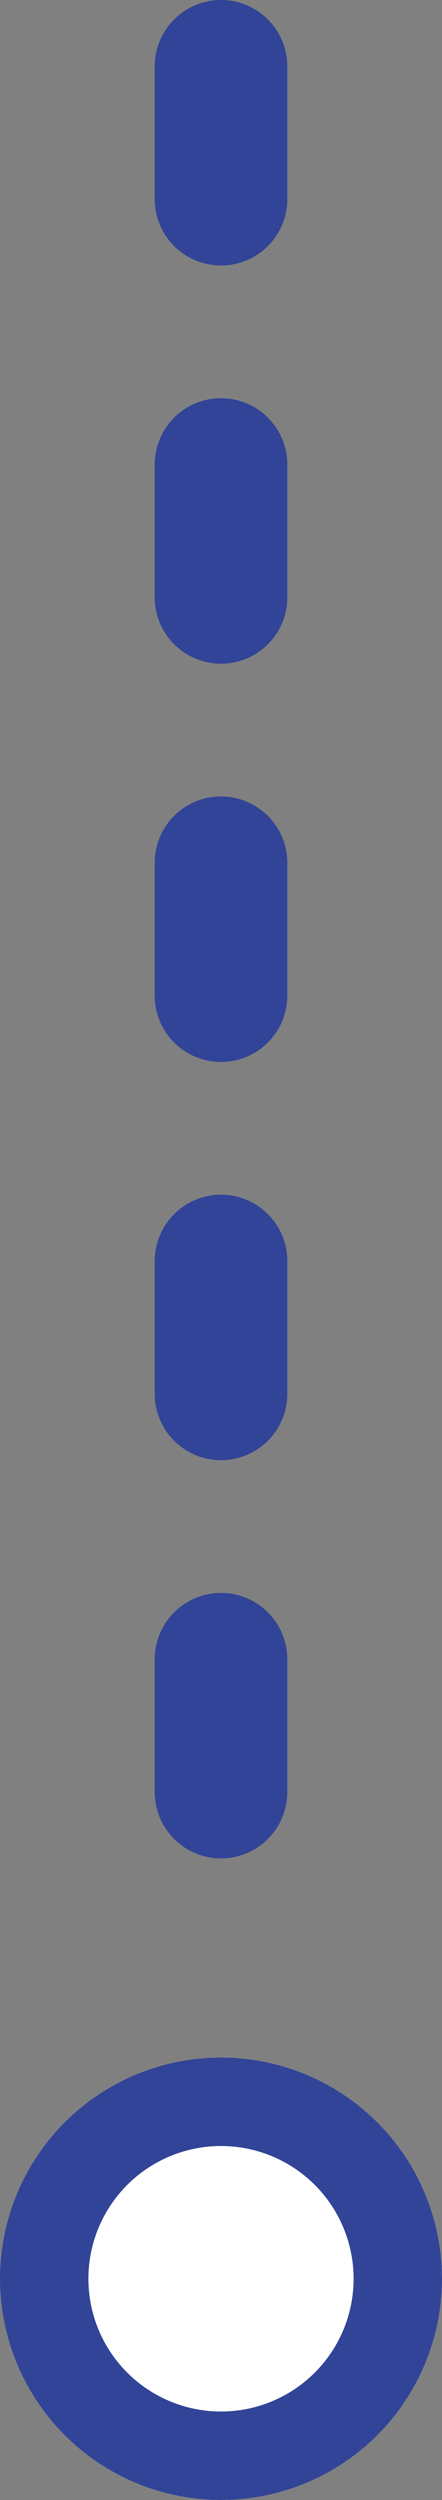 <svg xmlns="http://www.w3.org/2000/svg" width="10" height="56.5" viewBox="0 0 10 56.5"><rect x="0" y="0" width="10" height="56.5" fill="#808080" stroke="none"/><g transform="translate(-695 -5754.5)"><path d="M571,4913v40.25" transform="translate(129 843)" fill="none" stroke="#314497" stroke-linecap="round" stroke-width="3" stroke-dasharray="3 6"/><g transform="translate(695 5801)" fill="#fff" stroke="#314497" stroke-width="2"><circle cx="5" cy="5" r="5" stroke="none"/><circle cx="5" cy="5" r="4" fill="none"/></g></g></svg>